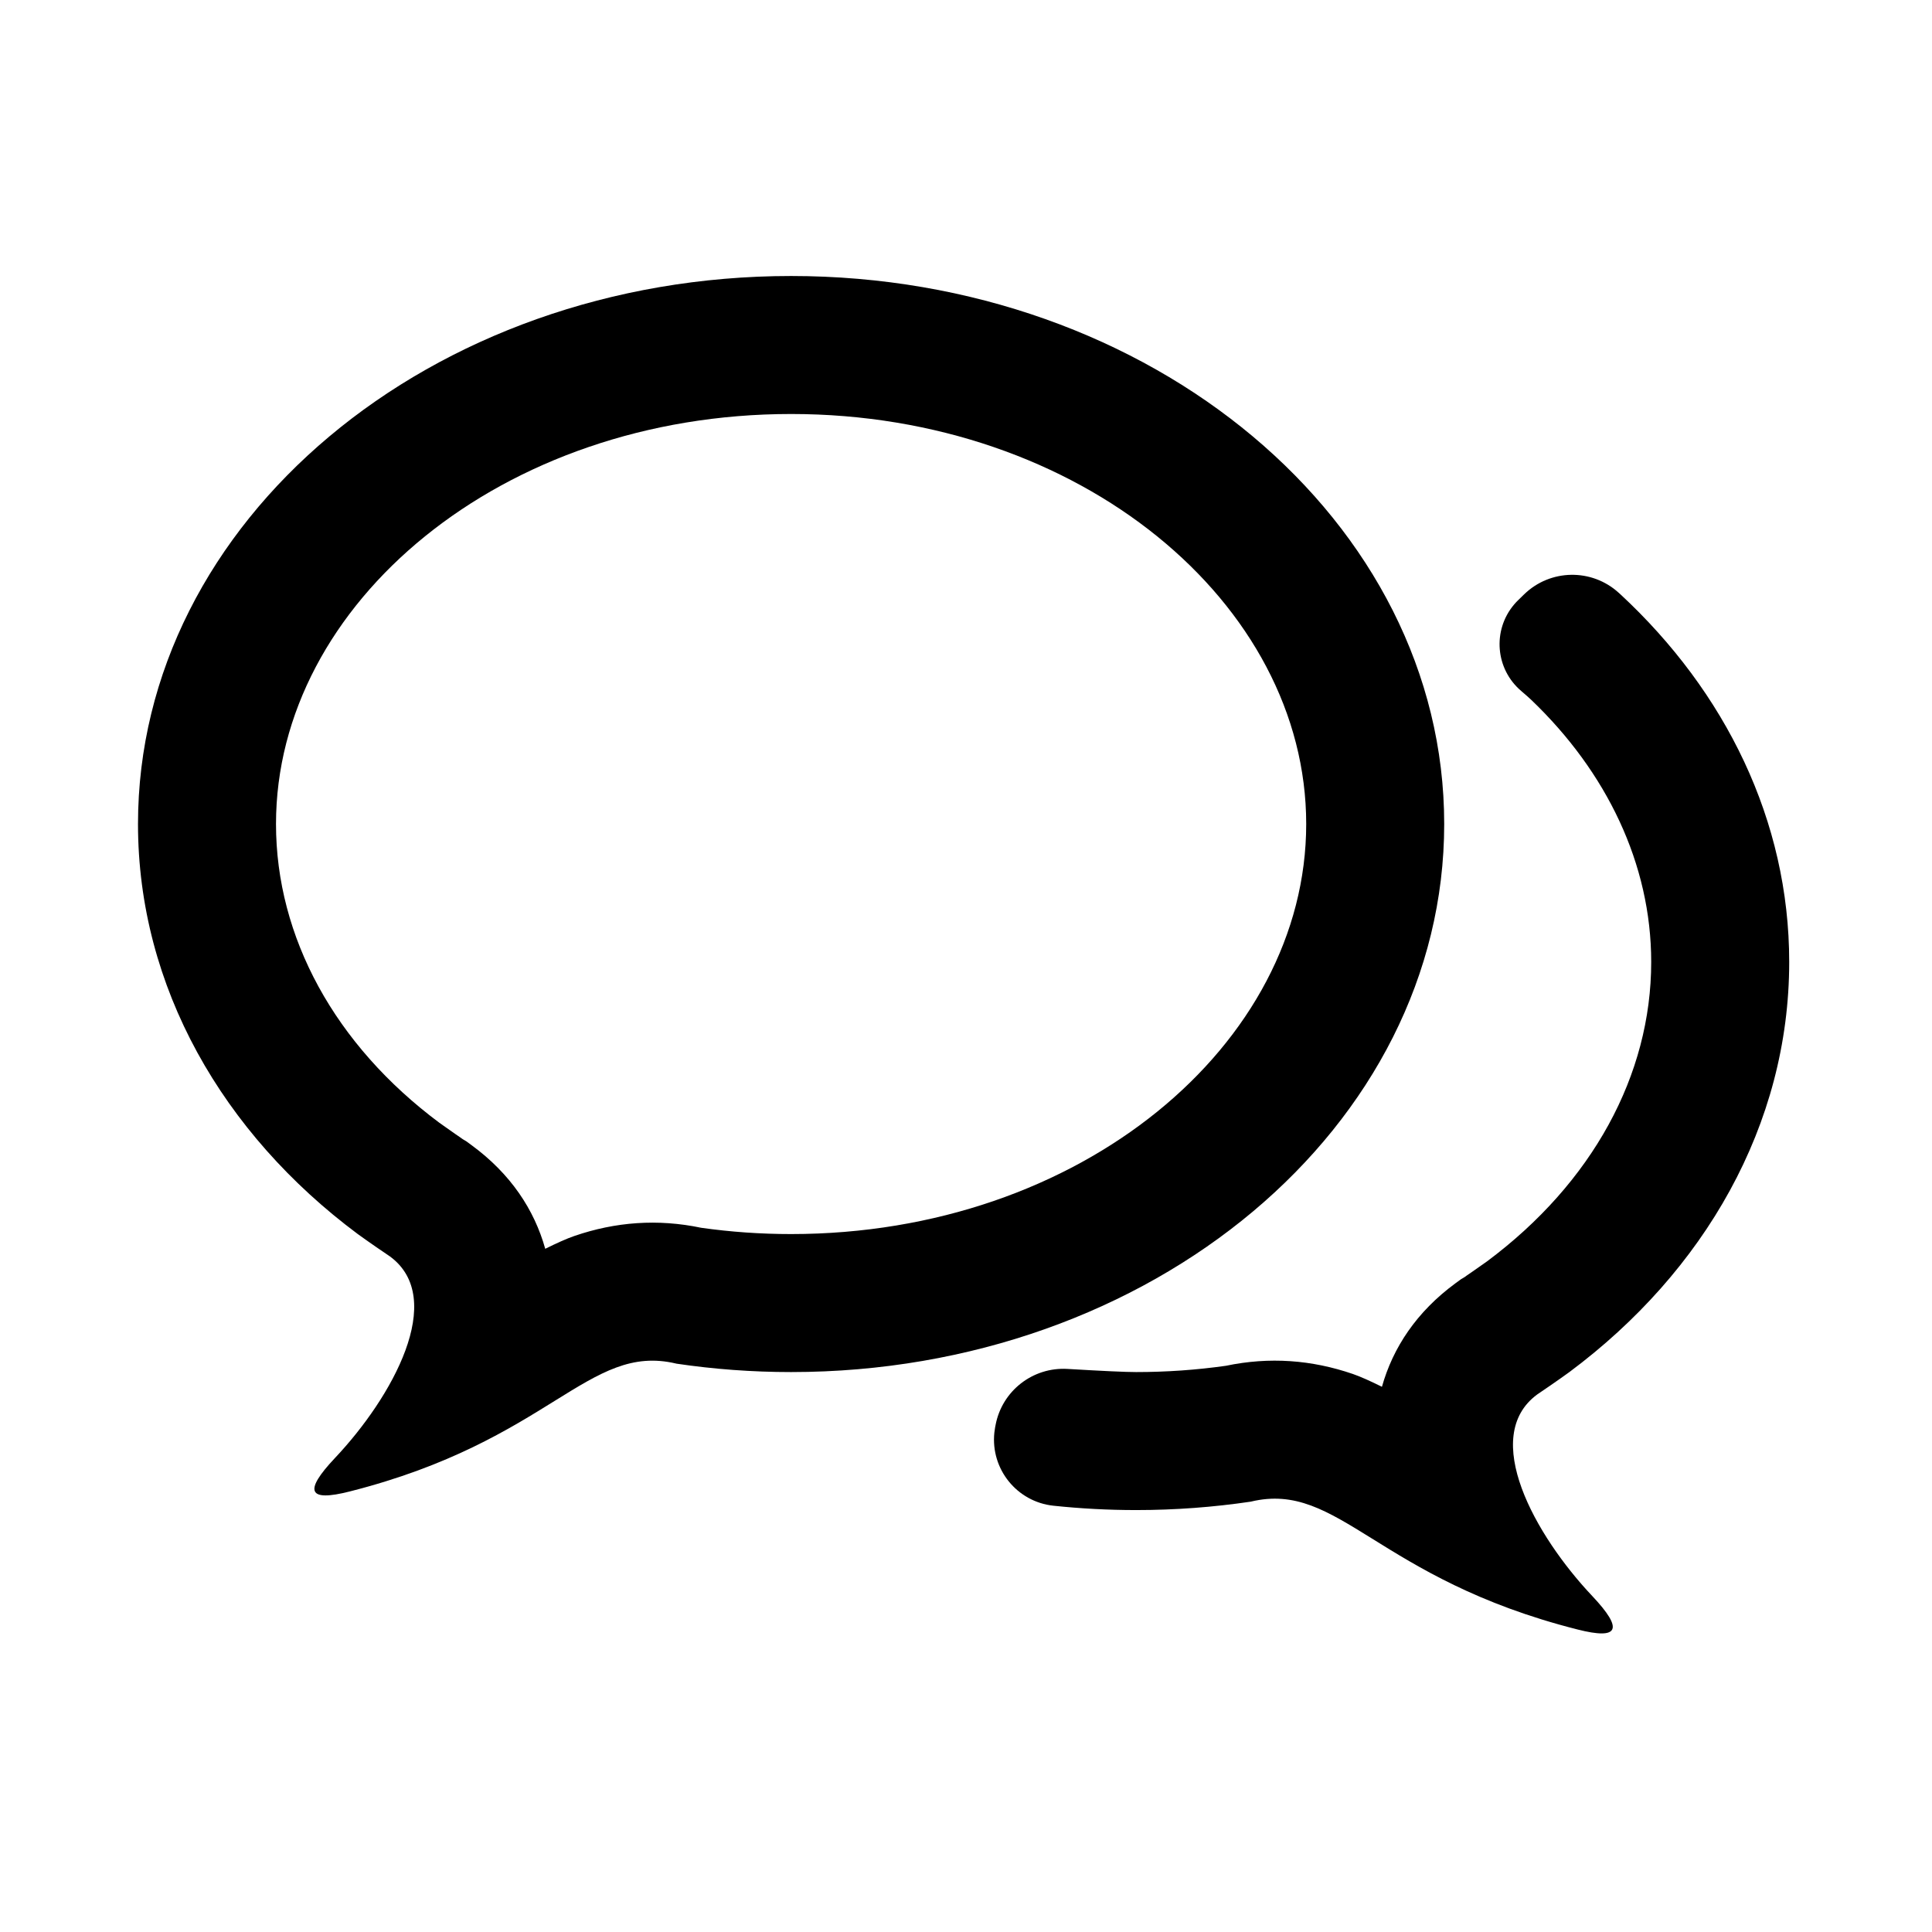 <svg xmlns="http://www.w3.org/2000/svg" width="56" height="56" viewBox="0 0 56 56">
  <g transform="translate(4 8)">
    <path d="M12.649,27.825 C13.84,27.416 15.064,27.324 16.326,27.588 C17.182,27.709 18.051,27.77 18.93,27.77 C27.316,27.77 33.861,22.278 33.861,15.884 C33.861,9.492 27.316,4 18.93,4 C10.544,4 4,9.491 4,15.884 C4,19.165 5.71,22.29 8.735,24.544 C8.808,24.597 8.988,24.725 9.186,24.862 C9.272,24.921 9.353,24.977 9.416,25.02 C9.395,25.005 9.432,25.031 9.346,24.98 L9.516,25.081 L9.675,25.198 C10.801,26.026 11.486,27.061 11.804,28.197 C12.134,28.033 12.427,27.901 12.649,27.825 Z M15.611,27.526 L15.605,27.526 C16.064,27.585 16.346,27.621 16.523,27.646 C16.347,27.621 16.067,27.585 15.611,27.526 Z M0,15.884 C0,7.112 8.474,0 18.93,0 C29.385,0 37.861,7.112 37.861,15.884 C37.861,24.657 29.385,31.77 18.93,31.77 C17.795,31.77 16.685,31.686 15.605,31.526 C15.604,31.526 15.601,31.524 15.599,31.524 C13.042,30.915 11.959,33.758 6.132,35.232 C4.935,35.536 4.791,35.234 5.708,34.262 C7.367,32.506 8.966,29.643 7.304,28.419 C7.253,28.389 6.612,27.947 6.368,27.768 C2.462,24.858 0,20.61 0,15.884 Z"/>
    <path d="M26.941,31.679 C27.96,31.739 28.623,31.77 28.93,31.77 C29.81,31.77 30.679,31.709 31.534,31.588 C32.796,31.324 34.021,31.416 35.212,31.825 C35.433,31.901 35.726,32.033 36.056,32.197 C36.375,31.061 37.06,30.026 38.185,29.198 L38.345,29.081 L38.515,28.98 C38.429,29.031 38.466,29.005 38.447,29.018 C38.507,28.977 38.589,28.921 38.674,28.862 C38.872,28.725 39.053,28.597 39.103,28.561 C42.15,26.29 43.861,23.165 43.861,19.884 C43.861,17.039 42.565,14.372 40.387,12.289 C40.313,12.219 40.216,12.133 40.095,12.03 C39.345,11.395 39.252,10.271 39.888,9.521 C39.925,9.477 39.964,9.435 40.006,9.395 L40.179,9.226 C40.938,8.49 42.139,8.471 42.92,9.183 C42.938,9.199 42.955,9.215 42.972,9.23 C46.01,12.048 47.861,15.785 47.861,19.884 C47.861,24.61 45.399,28.858 41.492,31.768 C41.249,31.947 40.607,32.389 40.557,32.419 C38.894,33.643 40.493,36.506 42.153,38.262 C43.069,39.234 42.925,39.536 41.728,39.232 C35.902,37.758 34.819,34.915 32.262,35.524 C32.26,35.524 32.257,35.526 32.255,35.526 C31.175,35.686 30.066,35.77 28.93,35.77 C28.119,35.77 27.32,35.727 26.535,35.644 C25.477,35.532 24.71,34.583 24.822,33.524 C24.828,33.473 24.835,33.422 24.844,33.372 L24.857,33.306 C25.043,32.317 25.935,31.62 26.941,31.679 Z"/>
  </g>
</svg>
